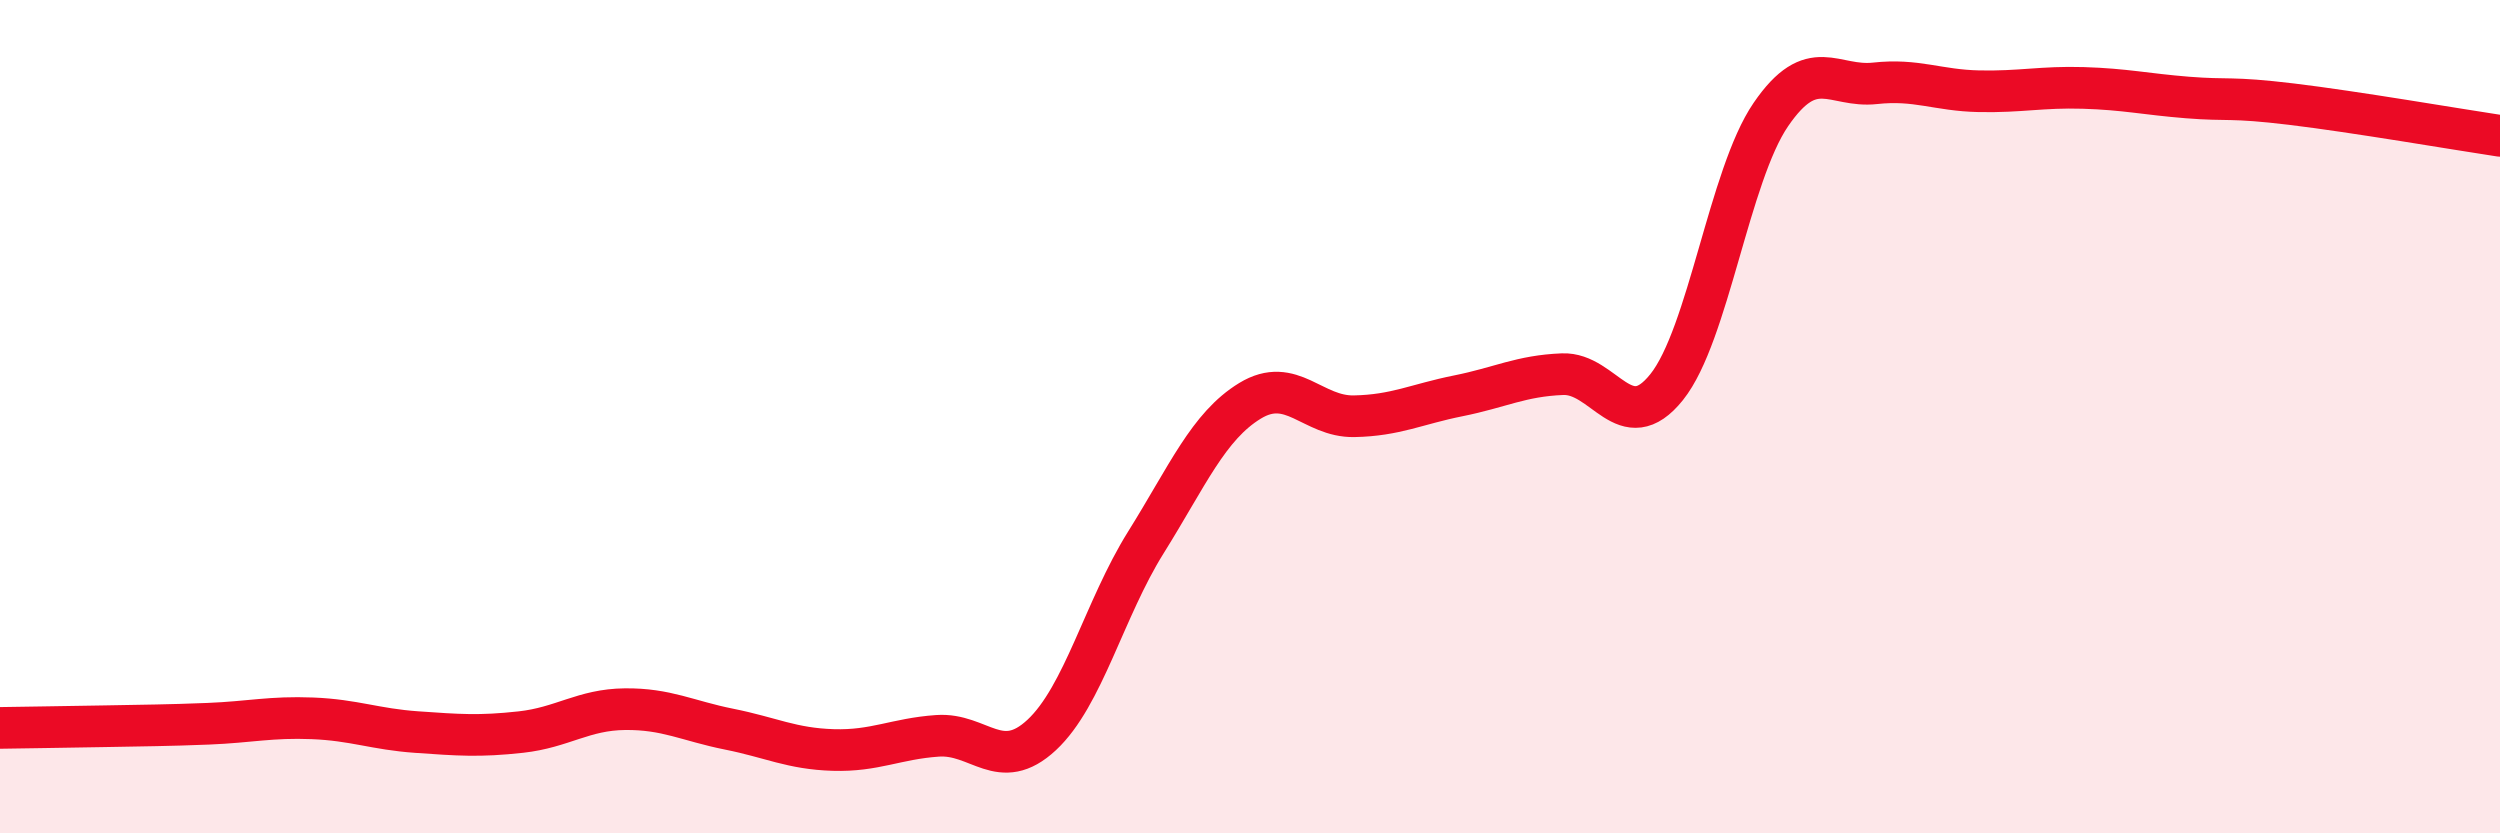 
    <svg width="60" height="20" viewBox="0 0 60 20" xmlns="http://www.w3.org/2000/svg">
      <path
        d="M 0,17.47 C 0.5,17.46 1.5,17.45 2.5,17.43 C 3.5,17.41 4,17.41 5,17.37 C 6,17.33 6.5,17.2 7.5,17.24 C 8.5,17.28 9,17.5 10,17.57 C 11,17.64 11.5,17.68 12.5,17.57 C 13.5,17.46 14,17.03 15,17.02 C 16,17.01 16.5,17.3 17.5,17.5 C 18.5,17.7 19,17.97 20,18 C 21,18.03 21.5,17.73 22.5,17.66 C 23.5,17.59 24,18.57 25,17.64 C 26,16.71 26.5,14.62 27.5,13.02 C 28.5,11.42 29,10.23 30,9.62 C 31,9.01 31.5,10.01 32.5,9.99 C 33.5,9.97 34,9.7 35,9.5 C 36,9.3 36.5,9.02 37.5,8.98 C 38.5,8.94 39,10.54 40,9.29 C 41,8.04 41.5,4.21 42.5,2.75 C 43.5,1.29 44,2.11 45,2 C 46,1.89 46.5,2.17 47.5,2.19 C 48.5,2.21 49,2.08 50,2.11 C 51,2.14 51.5,2.26 52.5,2.34 C 53.5,2.42 53.5,2.32 55,2.5 C 56.5,2.68 59,3.11 60,3.26L60 20L0 20Z"
        fill="#EB0A25"
        opacity="0.1"
        stroke-linecap="round"
        stroke-linejoin="round"
      />
      <path
        d="M 0,17.47 C 0.5,17.46 1.5,17.45 2.5,17.43 C 3.5,17.41 4,17.41 5,17.37 C 6,17.33 6.5,17.2 7.5,17.24 C 8.5,17.28 9,17.5 10,17.57 C 11,17.64 11.5,17.68 12.5,17.57 C 13.5,17.46 14,17.03 15,17.02 C 16,17.01 16.5,17.3 17.5,17.5 C 18.5,17.7 19,17.97 20,18 C 21,18.03 21.5,17.73 22.5,17.66 C 23.5,17.59 24,18.57 25,17.64 C 26,16.71 26.5,14.62 27.5,13.02 C 28.5,11.42 29,10.23 30,9.62 C 31,9.01 31.5,10.01 32.5,9.99 C 33.5,9.97 34,9.7 35,9.5 C 36,9.3 36.5,9.02 37.5,8.98 C 38.5,8.94 39,10.54 40,9.29 C 41,8.04 41.5,4.21 42.5,2.75 C 43.5,1.29 44,2.11 45,2 C 46,1.89 46.5,2.17 47.5,2.19 C 48.5,2.21 49,2.08 50,2.11 C 51,2.14 51.5,2.26 52.5,2.34 C 53.5,2.42 53.5,2.32 55,2.5 C 56.5,2.68 59,3.11 60,3.26"
        stroke="#EB0A25"
        stroke-width="1"
        fill="none"
        stroke-linecap="round"
        stroke-linejoin="round"
      />
    </svg>
  